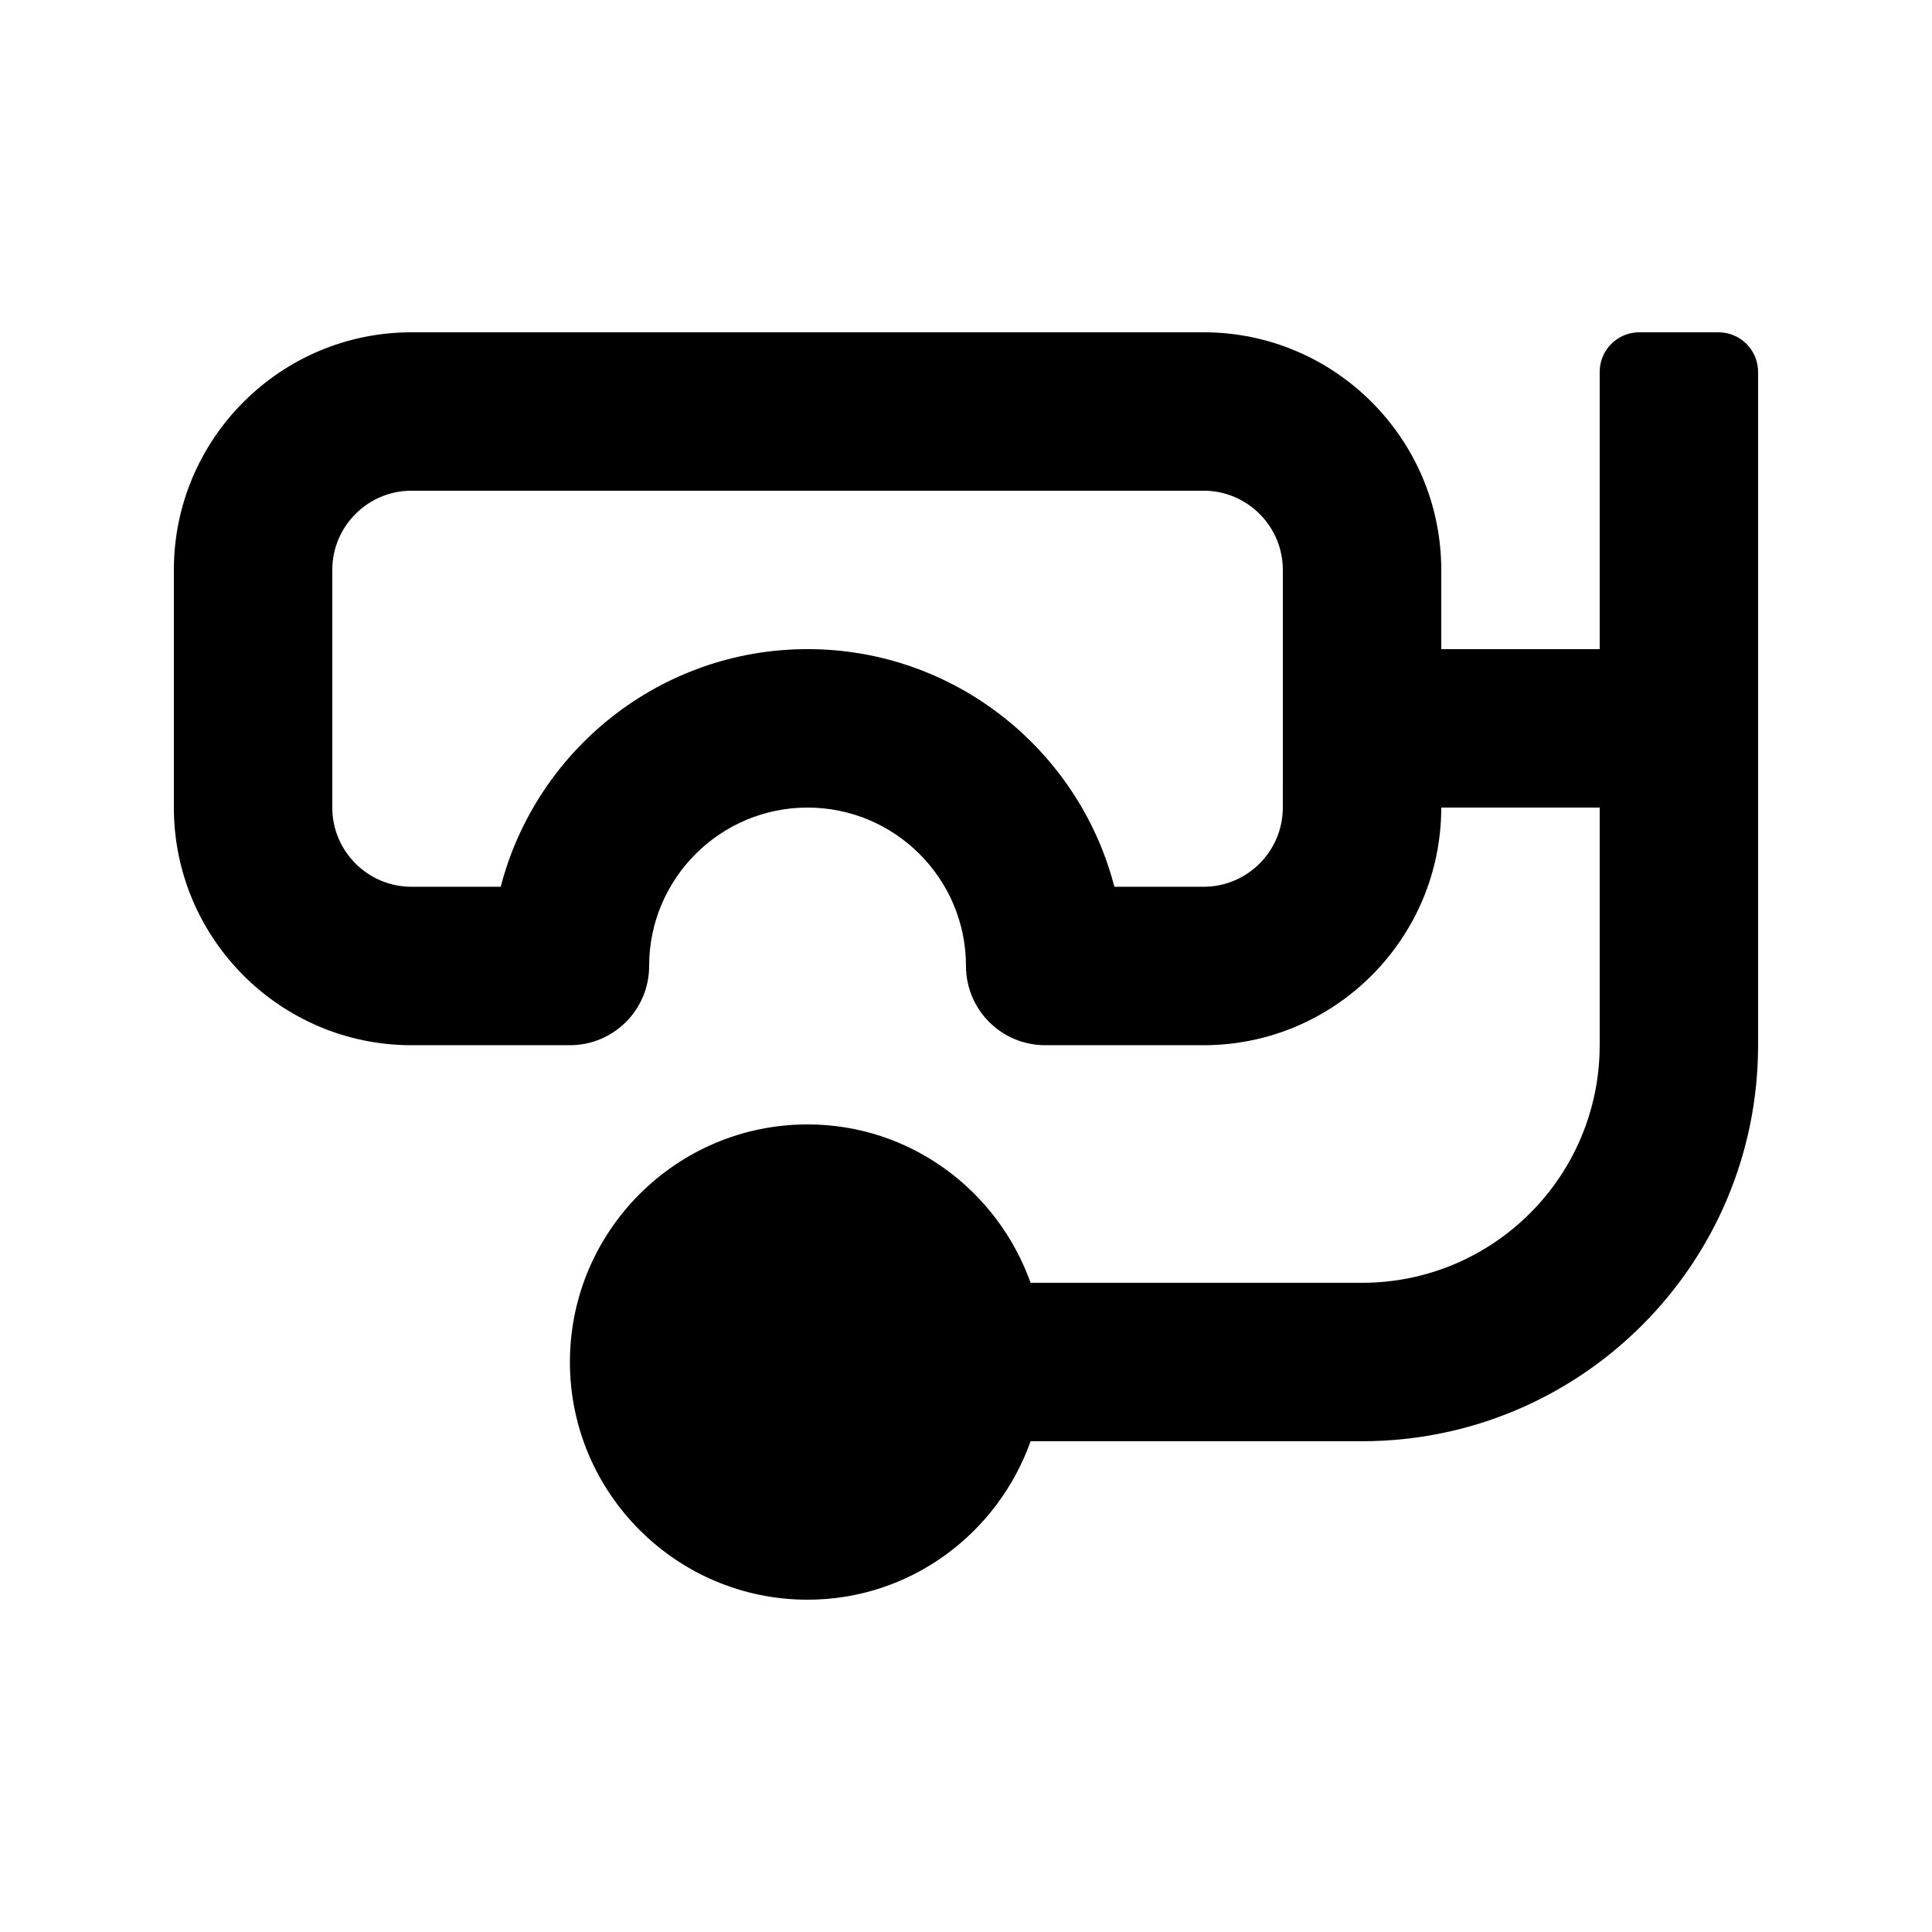 <?xml version="1.0" encoding="UTF-8"?>
<!-- Uploaded to: ICON Repo, www.iconrepo.com, Generator: ICON Repo Mixer Tools -->
<svg fill="#000000" width="800px" height="800px" version="1.1" viewBox="144 144 512 512" xmlns="http://www.w3.org/2000/svg">
 <path d="m599.42 232.06h-20.992c-5.793 0-10.496 4.699-10.496 10.496v73.473h-41.984v-20.992c0-34.727-28.25-62.977-62.977-62.977h-209.92c-34.727 0-62.977 28.25-62.977 62.977v62.977c0 34.727 28.25 62.977 62.977 62.977h41.984c11.594 0 20.992-9.398 20.992-20.992 0-23.152 18.828-41.984 41.984-41.984 23.152 0 41.984 18.828 41.984 41.984 0 11.594 9.398 20.992 20.992 20.992h41.984c34.727 0 62.977-28.25 62.977-62.977h41.984v62.965c0 34.781-28.195 62.977-62.977 62.977h-87.84c-8.695-24.375-31.777-41.973-59.105-41.973-34.727 0-62.977 28.25-62.977 62.977 0 34.727 28.25 62.977 62.977 62.977 27.332 0 50.422-17.609 59.113-41.996h87.828c57.969 0 104.96-46.992 104.96-104.96v-178.42c0-5.797-4.699-10.496-10.496-10.496zm-115.46 125.95c0 11.574-9.418 20.992-20.992 20.992h-23.648c-9.344-36.172-42.258-62.977-81.309-62.977-39.055 0-71.965 26.805-81.312 62.977h-23.648c-11.574 0-20.992-9.418-20.992-20.992v-62.977c0-11.574 9.418-20.992 20.992-20.992h209.92c11.574 0 20.992 9.418 20.992 20.992z"/>
</svg>